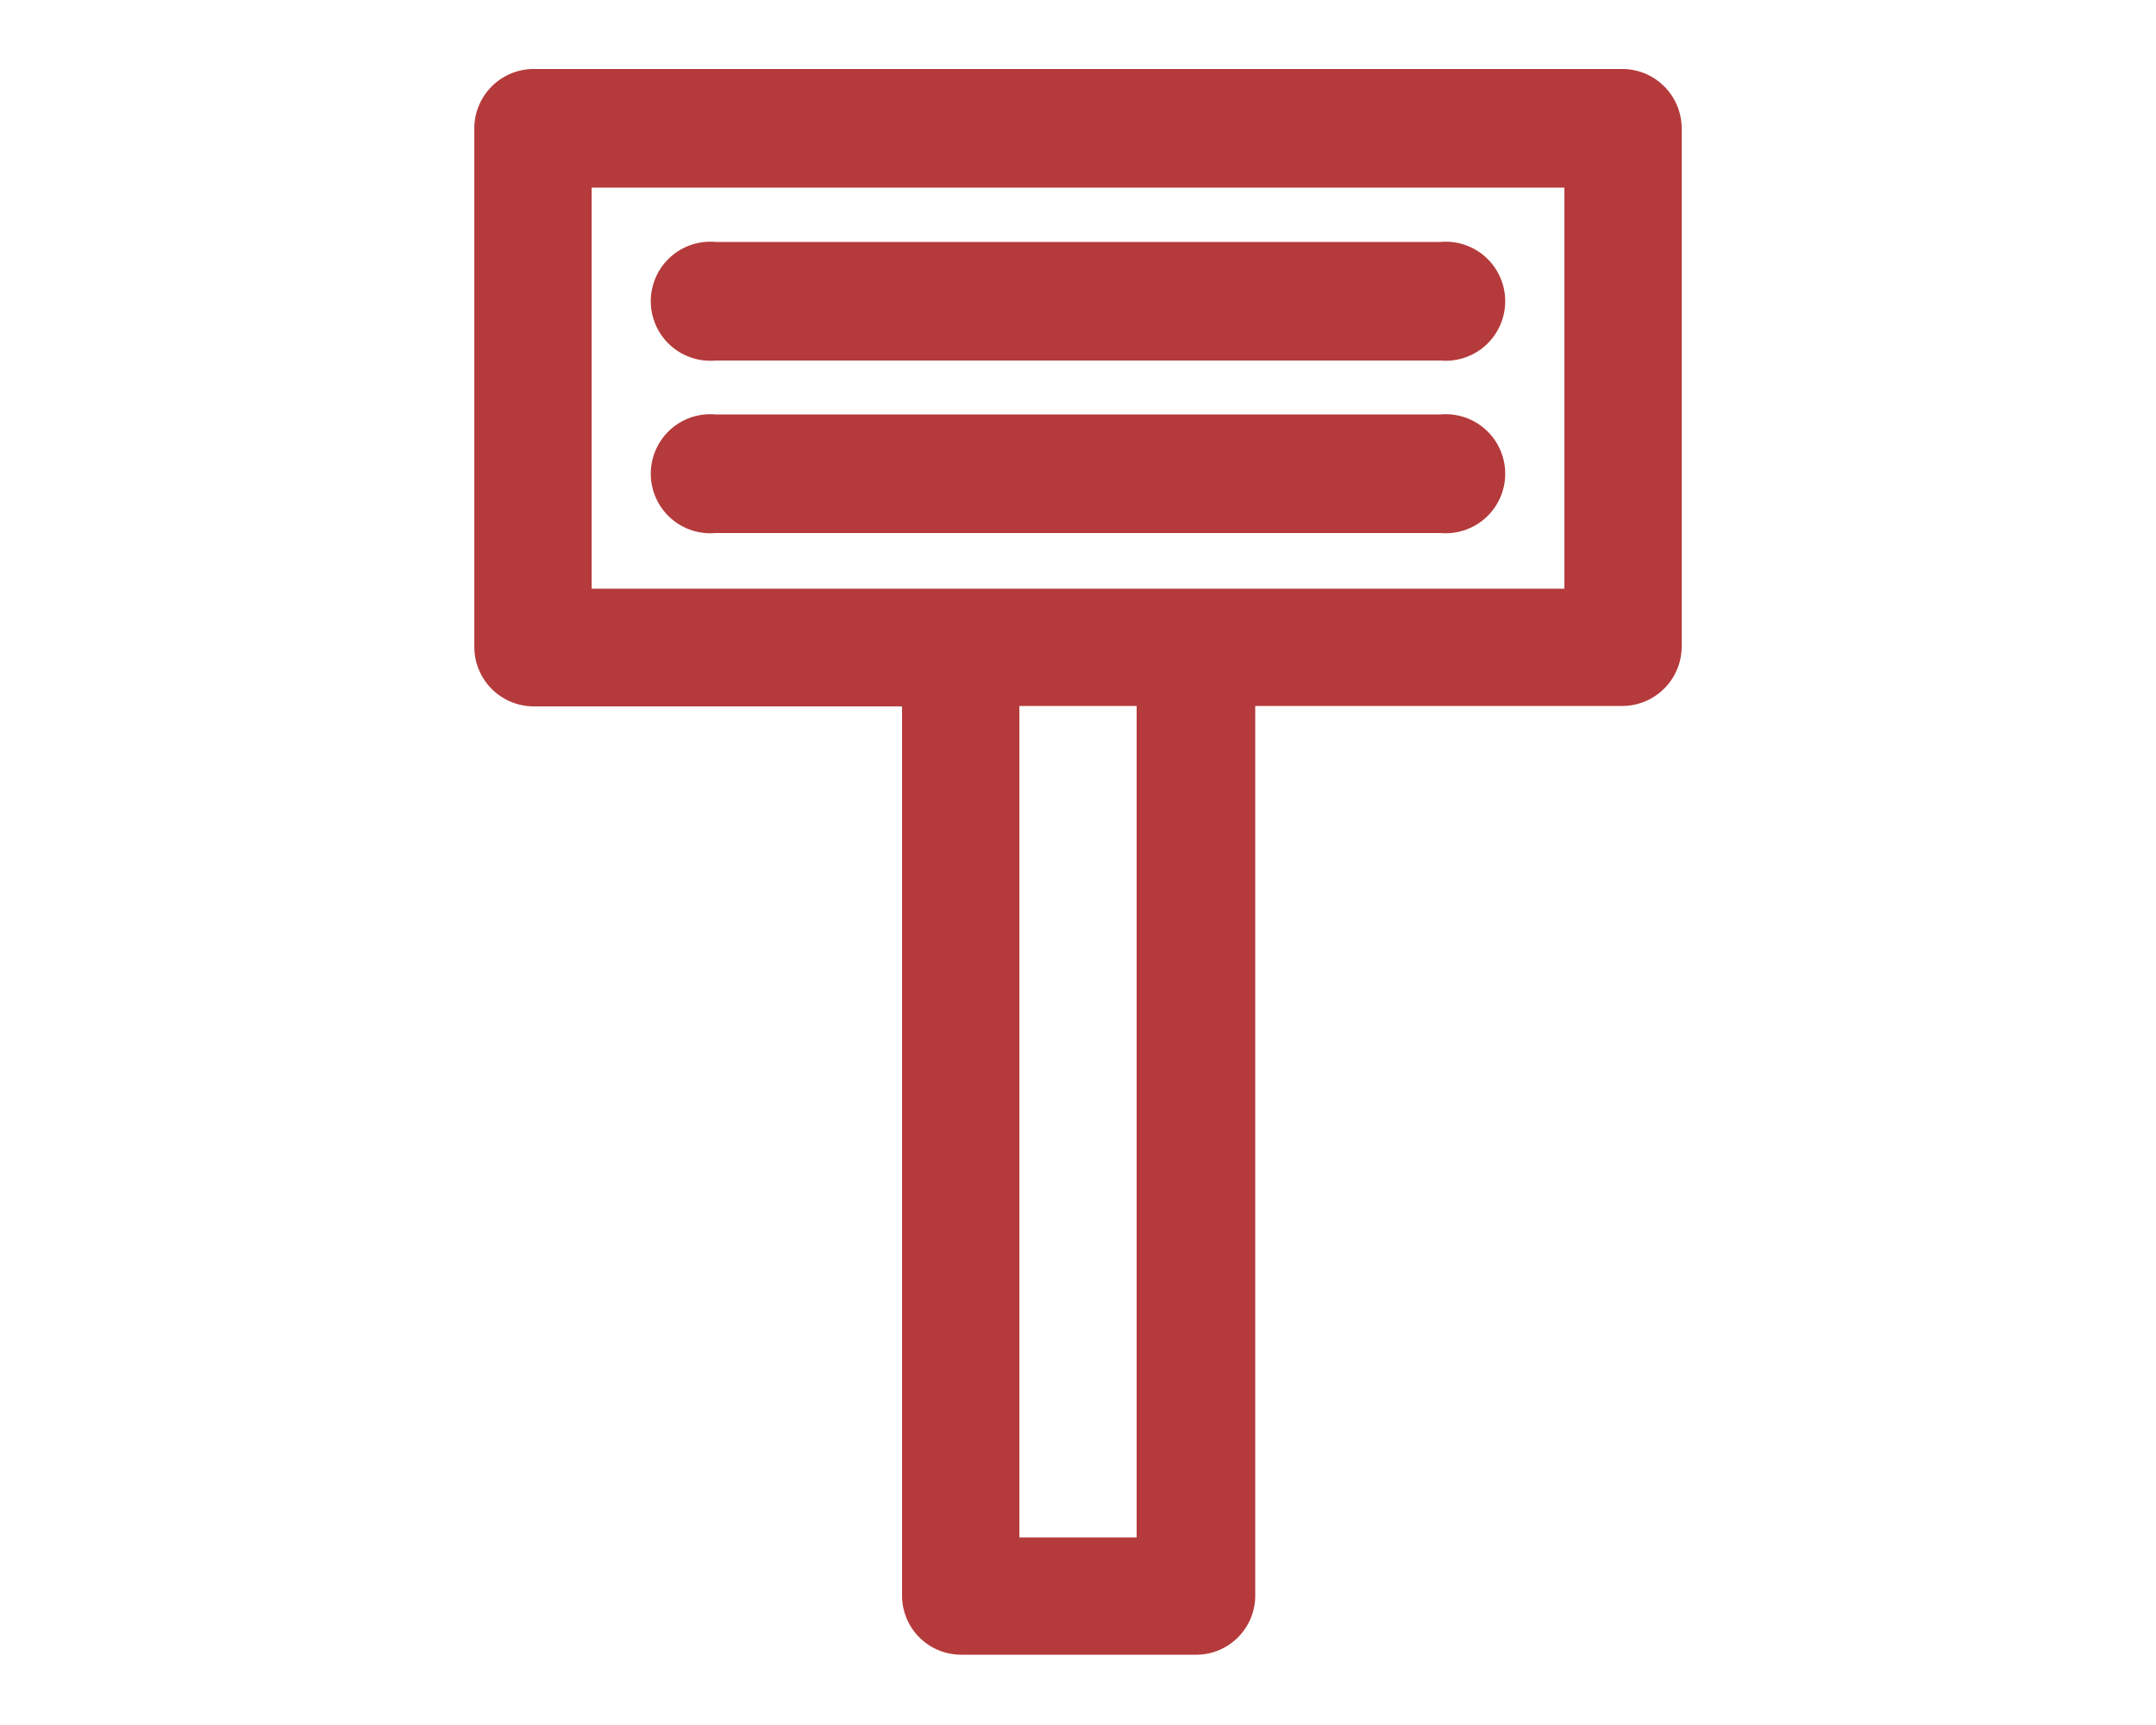 <svg xmlns="http://www.w3.org/2000/svg" viewBox="0 0 50 40"><defs><style>.cls-1{fill:#b53a3b;}.cls-2{fill:none;}</style></defs><g id="Layer_2" data-name="Layer 2"><g id="design"><path class="cls-1" d="M37.65,1.6H12.35A1.38,1.38,0,0,0,11,3V15a1.38,1.38,0,0,0,1.38,1.38h8.54V37a1.37,1.37,0,0,0,1.37,1.37h5.48A1.37,1.37,0,0,0,29.11,37V16.37h8.54A1.38,1.38,0,0,0,39,15V3A1.38,1.38,0,0,0,37.65,1.6ZM26.36,35.65H23.64V16.37h2.72Zm9.92-22H13.72V4.35H36.28Z"/><path class="cls-1" d="M16.59,8.36H33.41a1.38,1.38,0,1,0,0-2.75H16.59a1.38,1.38,0,1,0,0,2.75Z"/><path class="cls-1" d="M16.59,12.36H33.41a1.38,1.38,0,1,0,0-2.75H16.59a1.38,1.38,0,1,0,0,2.75Z"/><rect class="cls-2" width="50" height="40"/></g></g></svg>